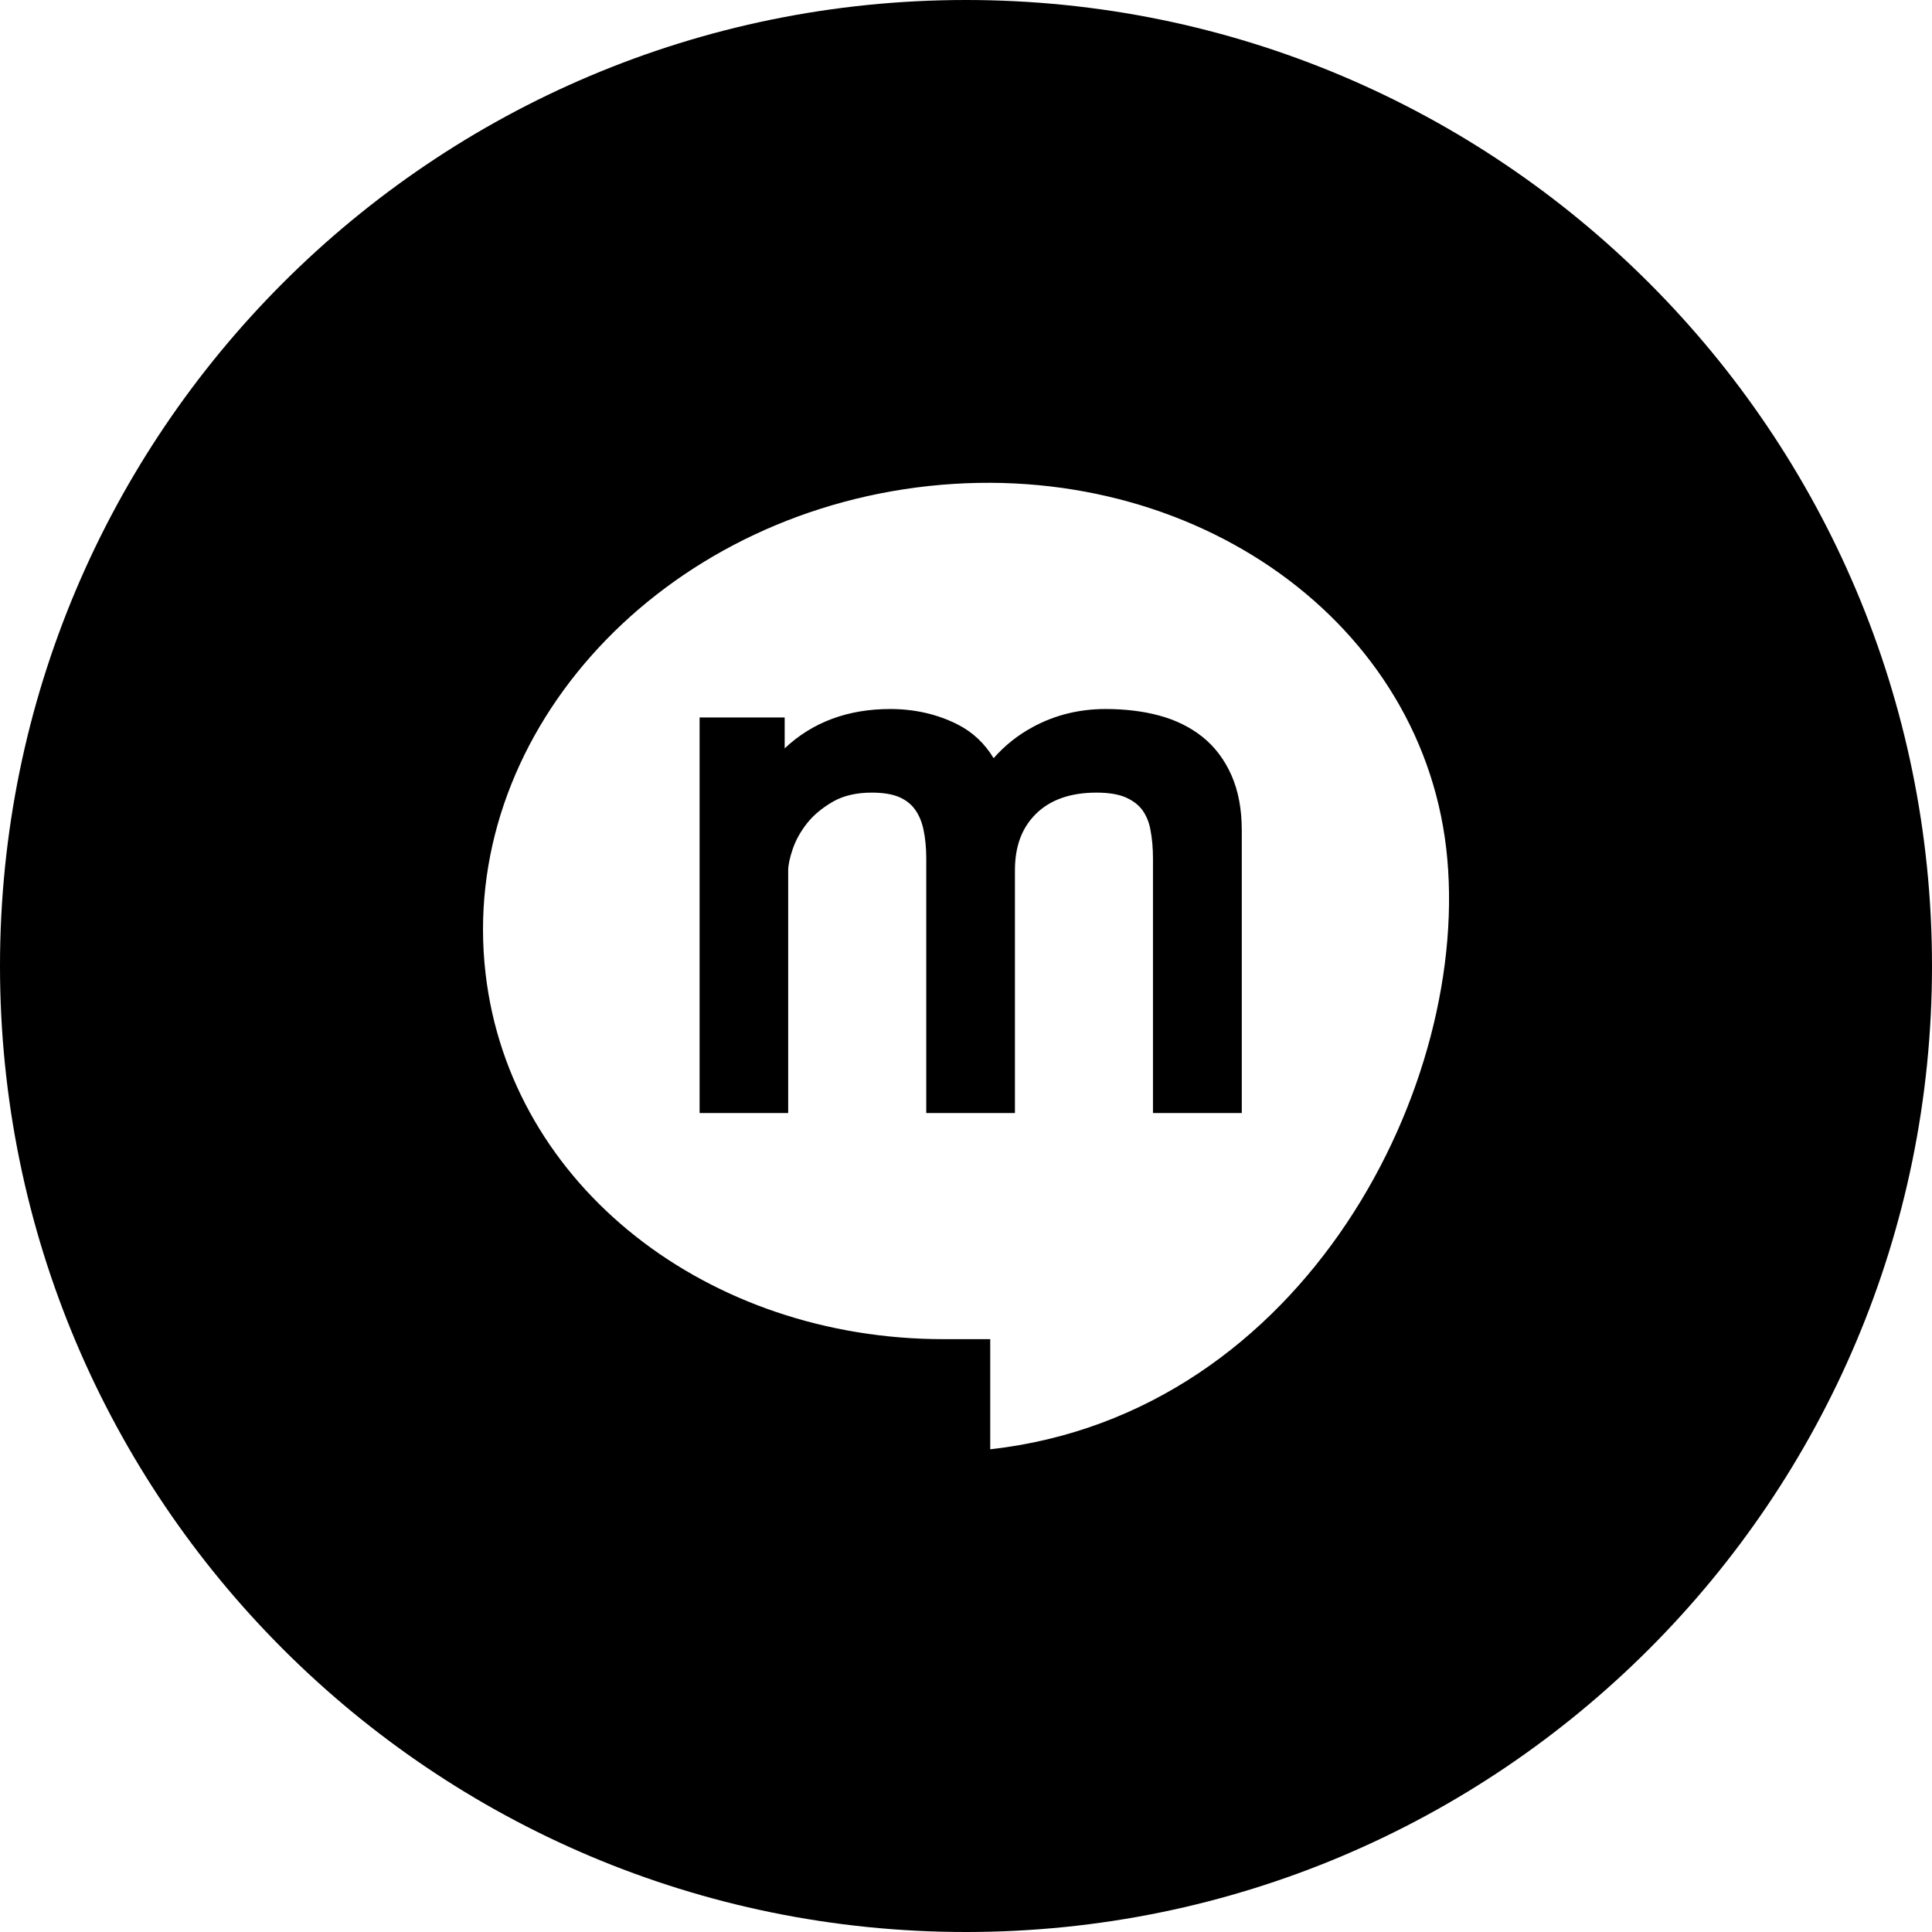 <?xml version="1.0" ?><svg height="512" preserveAspectRatio="xMidYMid" viewBox="0 0 512 512" width="512" xmlns="http://www.w3.org/2000/svg" xmlns:xlink="http://www.w3.org/1999/xlink"><defs><style>
      .cls-1 {
        fill: #000;
        fill-rule: evenodd;
      }
    </style></defs><path class="cls-1" d="M256.000,512.000 C114.615,512.000 0.000,397.385 0.000,256.000 C0.000,114.615 114.615,0.000 256.000,0.000 C397.385,0.000 512.000,114.615 512.000,256.000 C512.000,397.385 397.385,512.000 256.000,512.000 ZM383.259,224.807 C376.032,162.819 313.347,120.016 242.881,129.186 C172.469,138.380 121.456,196.062 128.684,258.042 C135.239,314.445 187.681,354.949 250.186,354.891 L262.421,354.891 L262.421,384.076 C345.928,374.757 390.463,286.787 383.259,224.807 ZM305.549,294.961 L305.549,227.488 C305.549,224.791 305.331,222.226 304.878,219.903 C304.510,217.869 303.800,216.185 302.776,214.733 C301.800,213.372 300.362,212.260 298.541,211.414 C296.596,210.509 293.885,210.053 290.565,210.053 C283.665,210.053 278.282,211.961 274.516,215.703 C270.766,219.421 268.968,224.317 268.968,230.674 L268.968,294.961 L245.467,294.961 L245.467,227.488 C245.467,224.682 245.217,222.111 244.725,219.820 C244.287,217.745 243.545,216.020 242.506,214.550 C241.513,213.173 240.208,212.111 238.474,211.314 C236.630,210.484 234.114,210.053 231.028,210.053 C227.020,210.053 223.574,210.841 220.840,212.393 C217.980,214.019 215.636,215.961 213.878,218.168 C212.128,220.401 210.847,222.716 210.065,225.048 C209.268,227.396 208.878,229.288 208.878,230.674 L208.878,294.961 L185.399,294.961 L185.399,190.137 L207.948,190.137 L207.948,198.318 C215.300,191.390 224.692,187.897 235.903,187.897 C242.451,187.897 248.483,189.290 253.858,192.029 C257.780,194.029 260.961,197.024 263.320,200.933 C266.273,197.556 269.789,194.767 273.750,192.643 C279.579,189.481 286.048,187.897 292.986,187.897 C298.143,187.897 302.908,188.469 307.151,189.614 C311.535,190.784 315.394,192.685 318.605,195.232 C321.910,197.855 324.520,201.315 326.348,205.456 C328.161,209.546 329.083,214.434 329.083,220.011 L329.083,294.961 L329.059,294.961 L305.549,294.961 Z"/></svg>